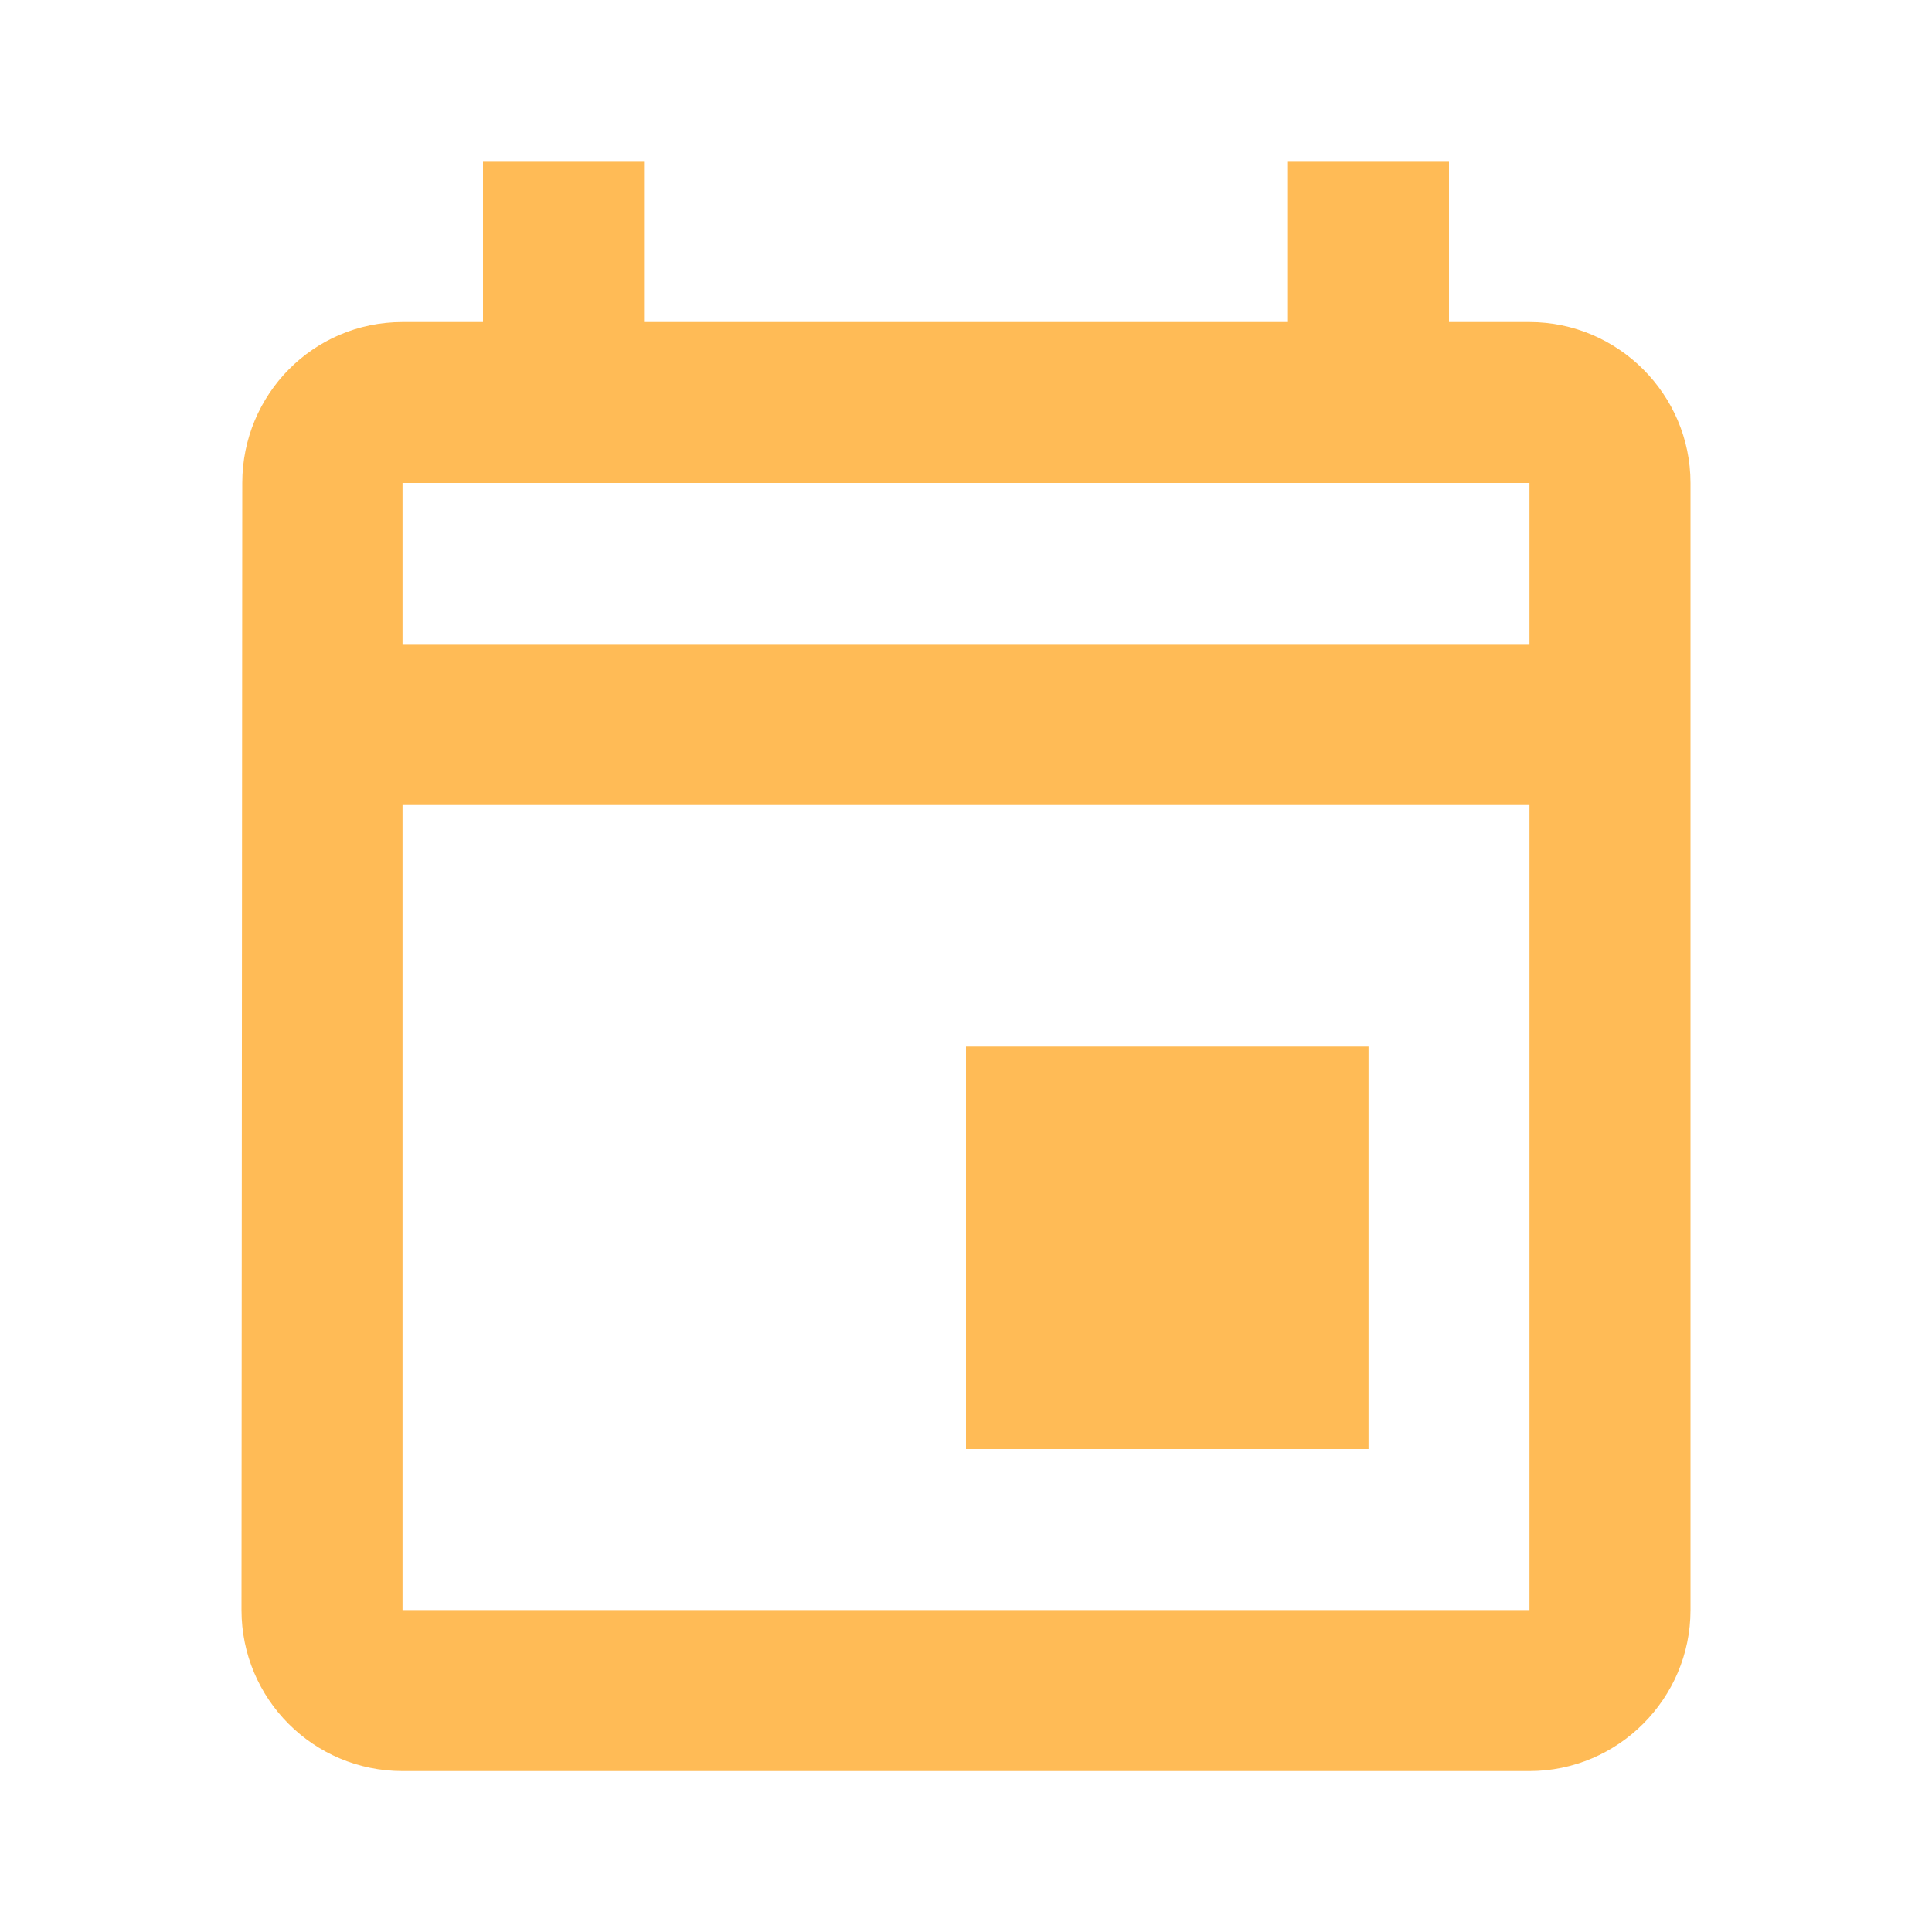 <svg width="20" height="20" viewBox="0 0 20 20" fill="none" xmlns="http://www.w3.org/2000/svg">
<path fill-rule="evenodd" clip-rule="evenodd" d="M15 3.334H15.833C16.75 3.334 17.5 4.084 17.5 5V16.667C17.5 17.584 16.75 18.334 15.833 18.334H4.167C3.242 18.334 2.5 17.584 2.5 16.667L2.508 5C2.508 4.084 3.242 3.334 4.167 3.334H5V1.667H6.667V3.334H13.333V1.667H15V3.334ZM4.167 16.667H15.833V8.334H4.167V16.667ZM15.833 6.667H4.167V5H15.833V6.667ZM10 10.834H14.167V15H10V10.834Z" fill="#FFBB56"/>
</svg>
